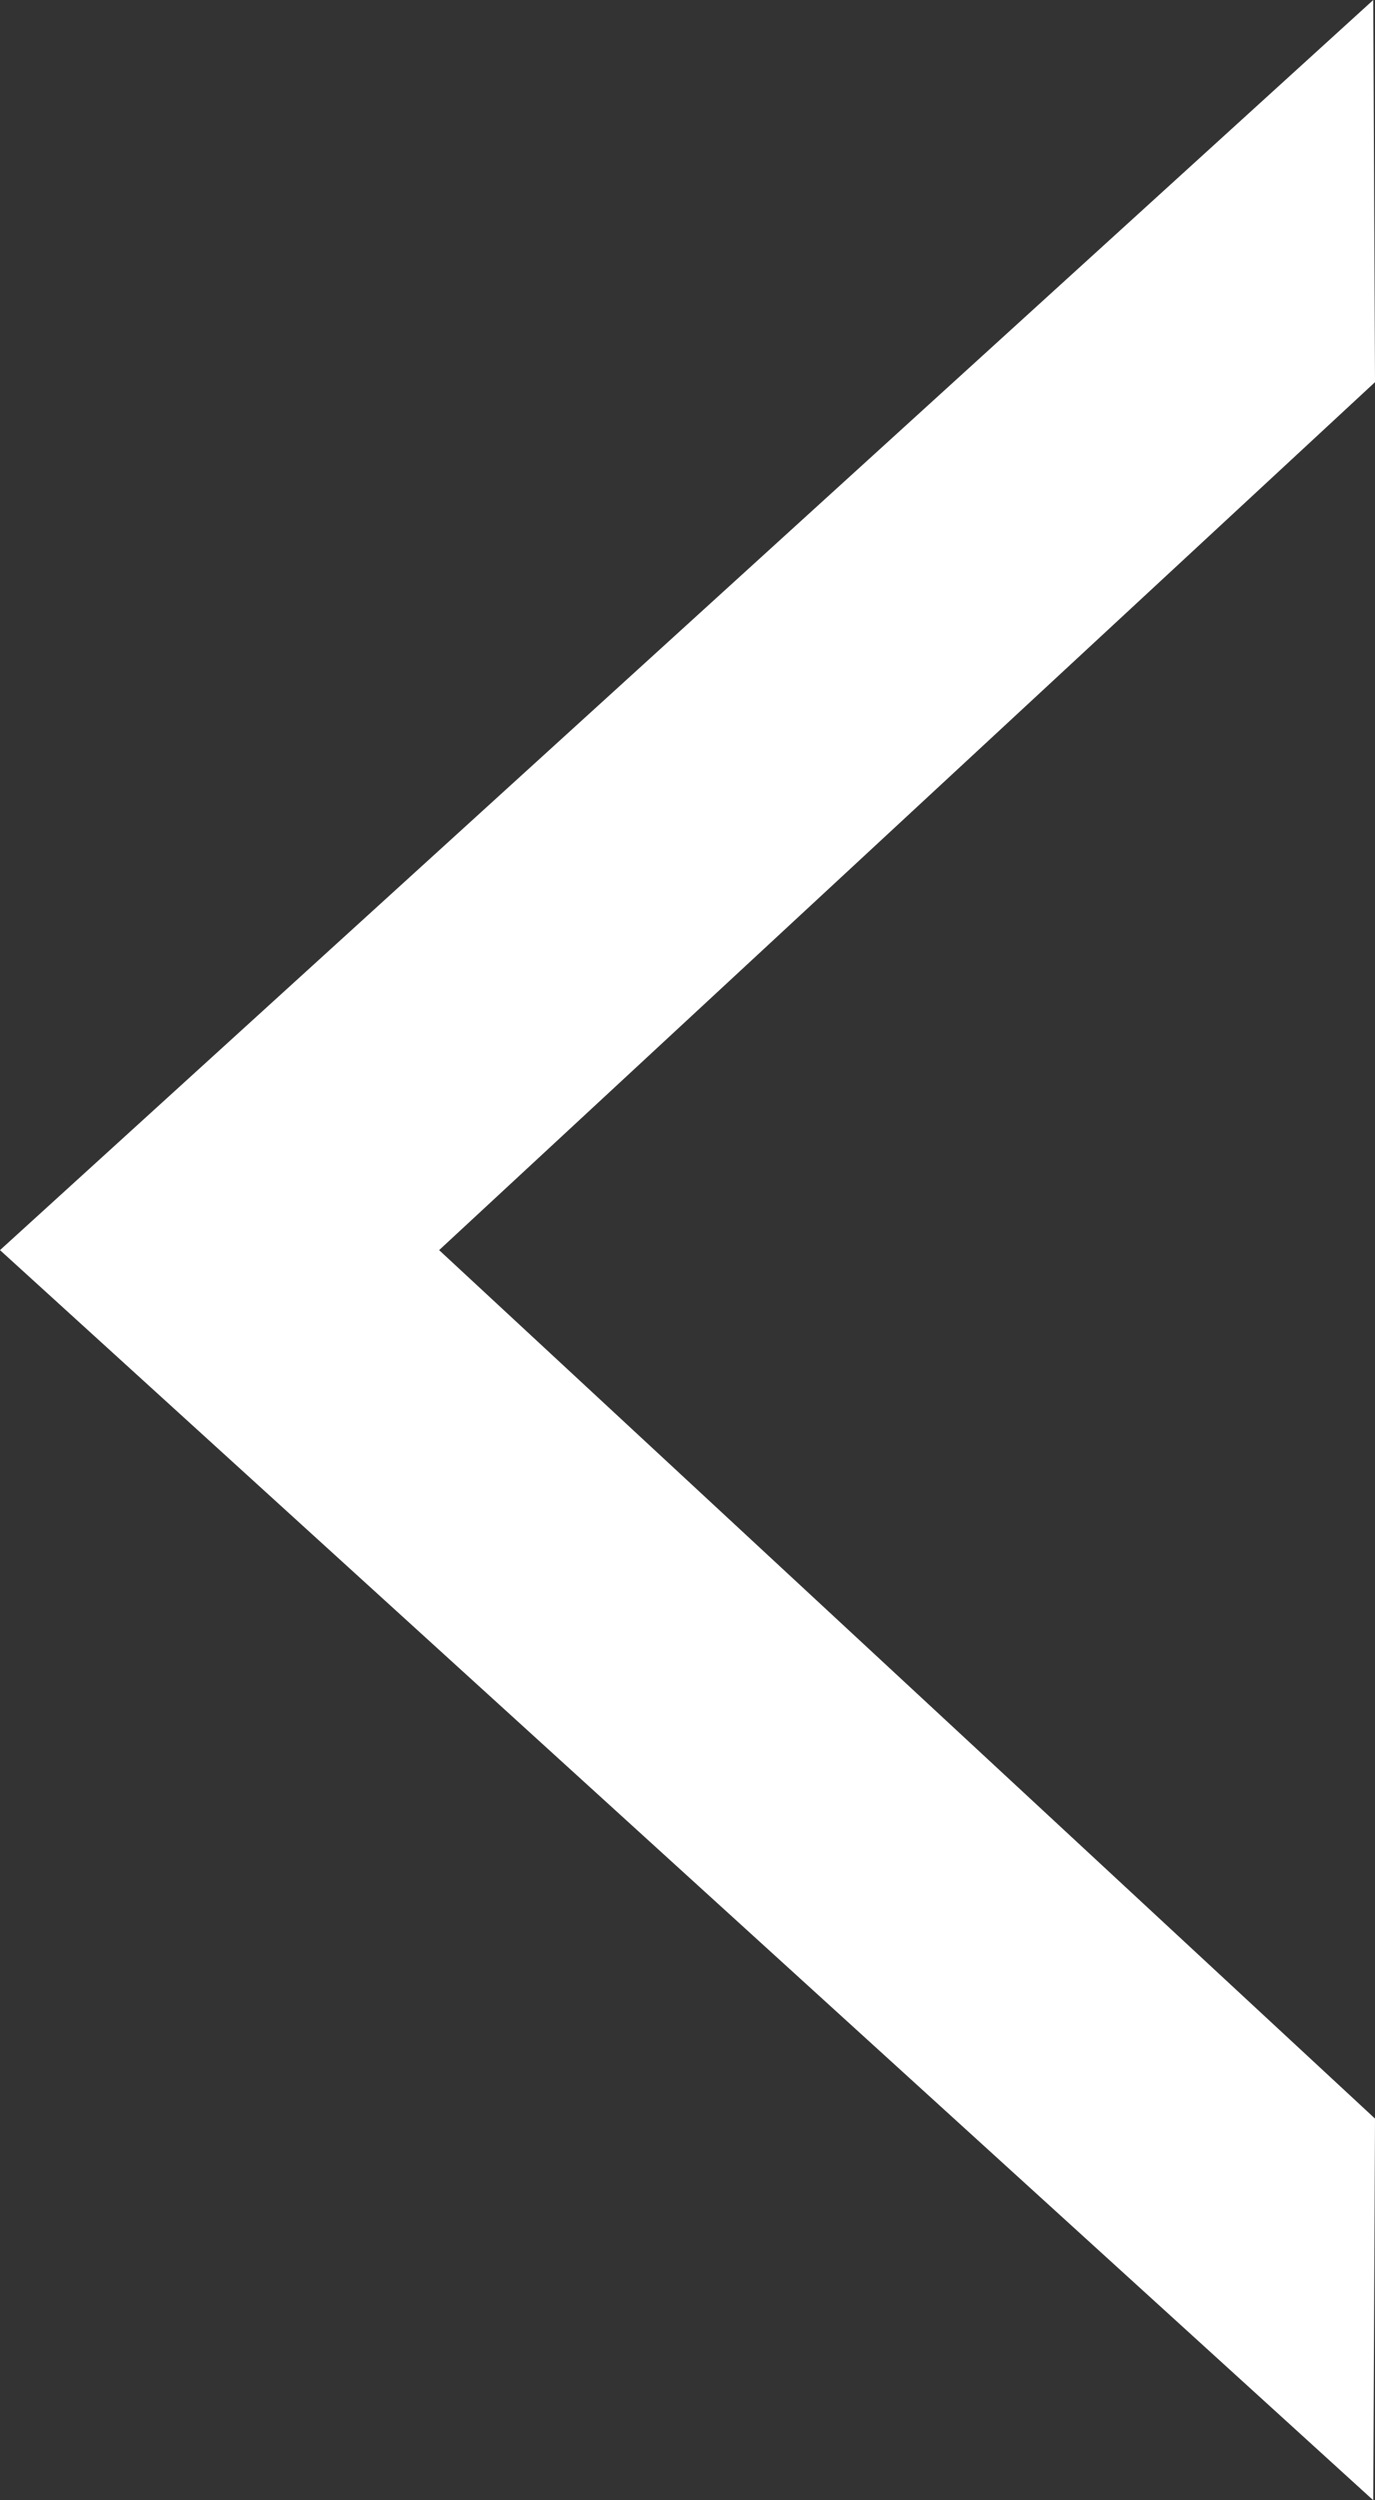 <svg width="11" height="20" viewBox="0 0 11 20" fill="none" xmlns="http://www.w3.org/2000/svg">
<rect x="0" y="0" width="11" height="20" fill="#333333" stroke="none"/>
<path d="M10.986 20L11 16.947L3.513 10L0.35 10L3.513 10L11 3.057L10.986 -6.29352e-10L-4.37114e-07 10L10.986 20Z" fill="white"/>
</svg>